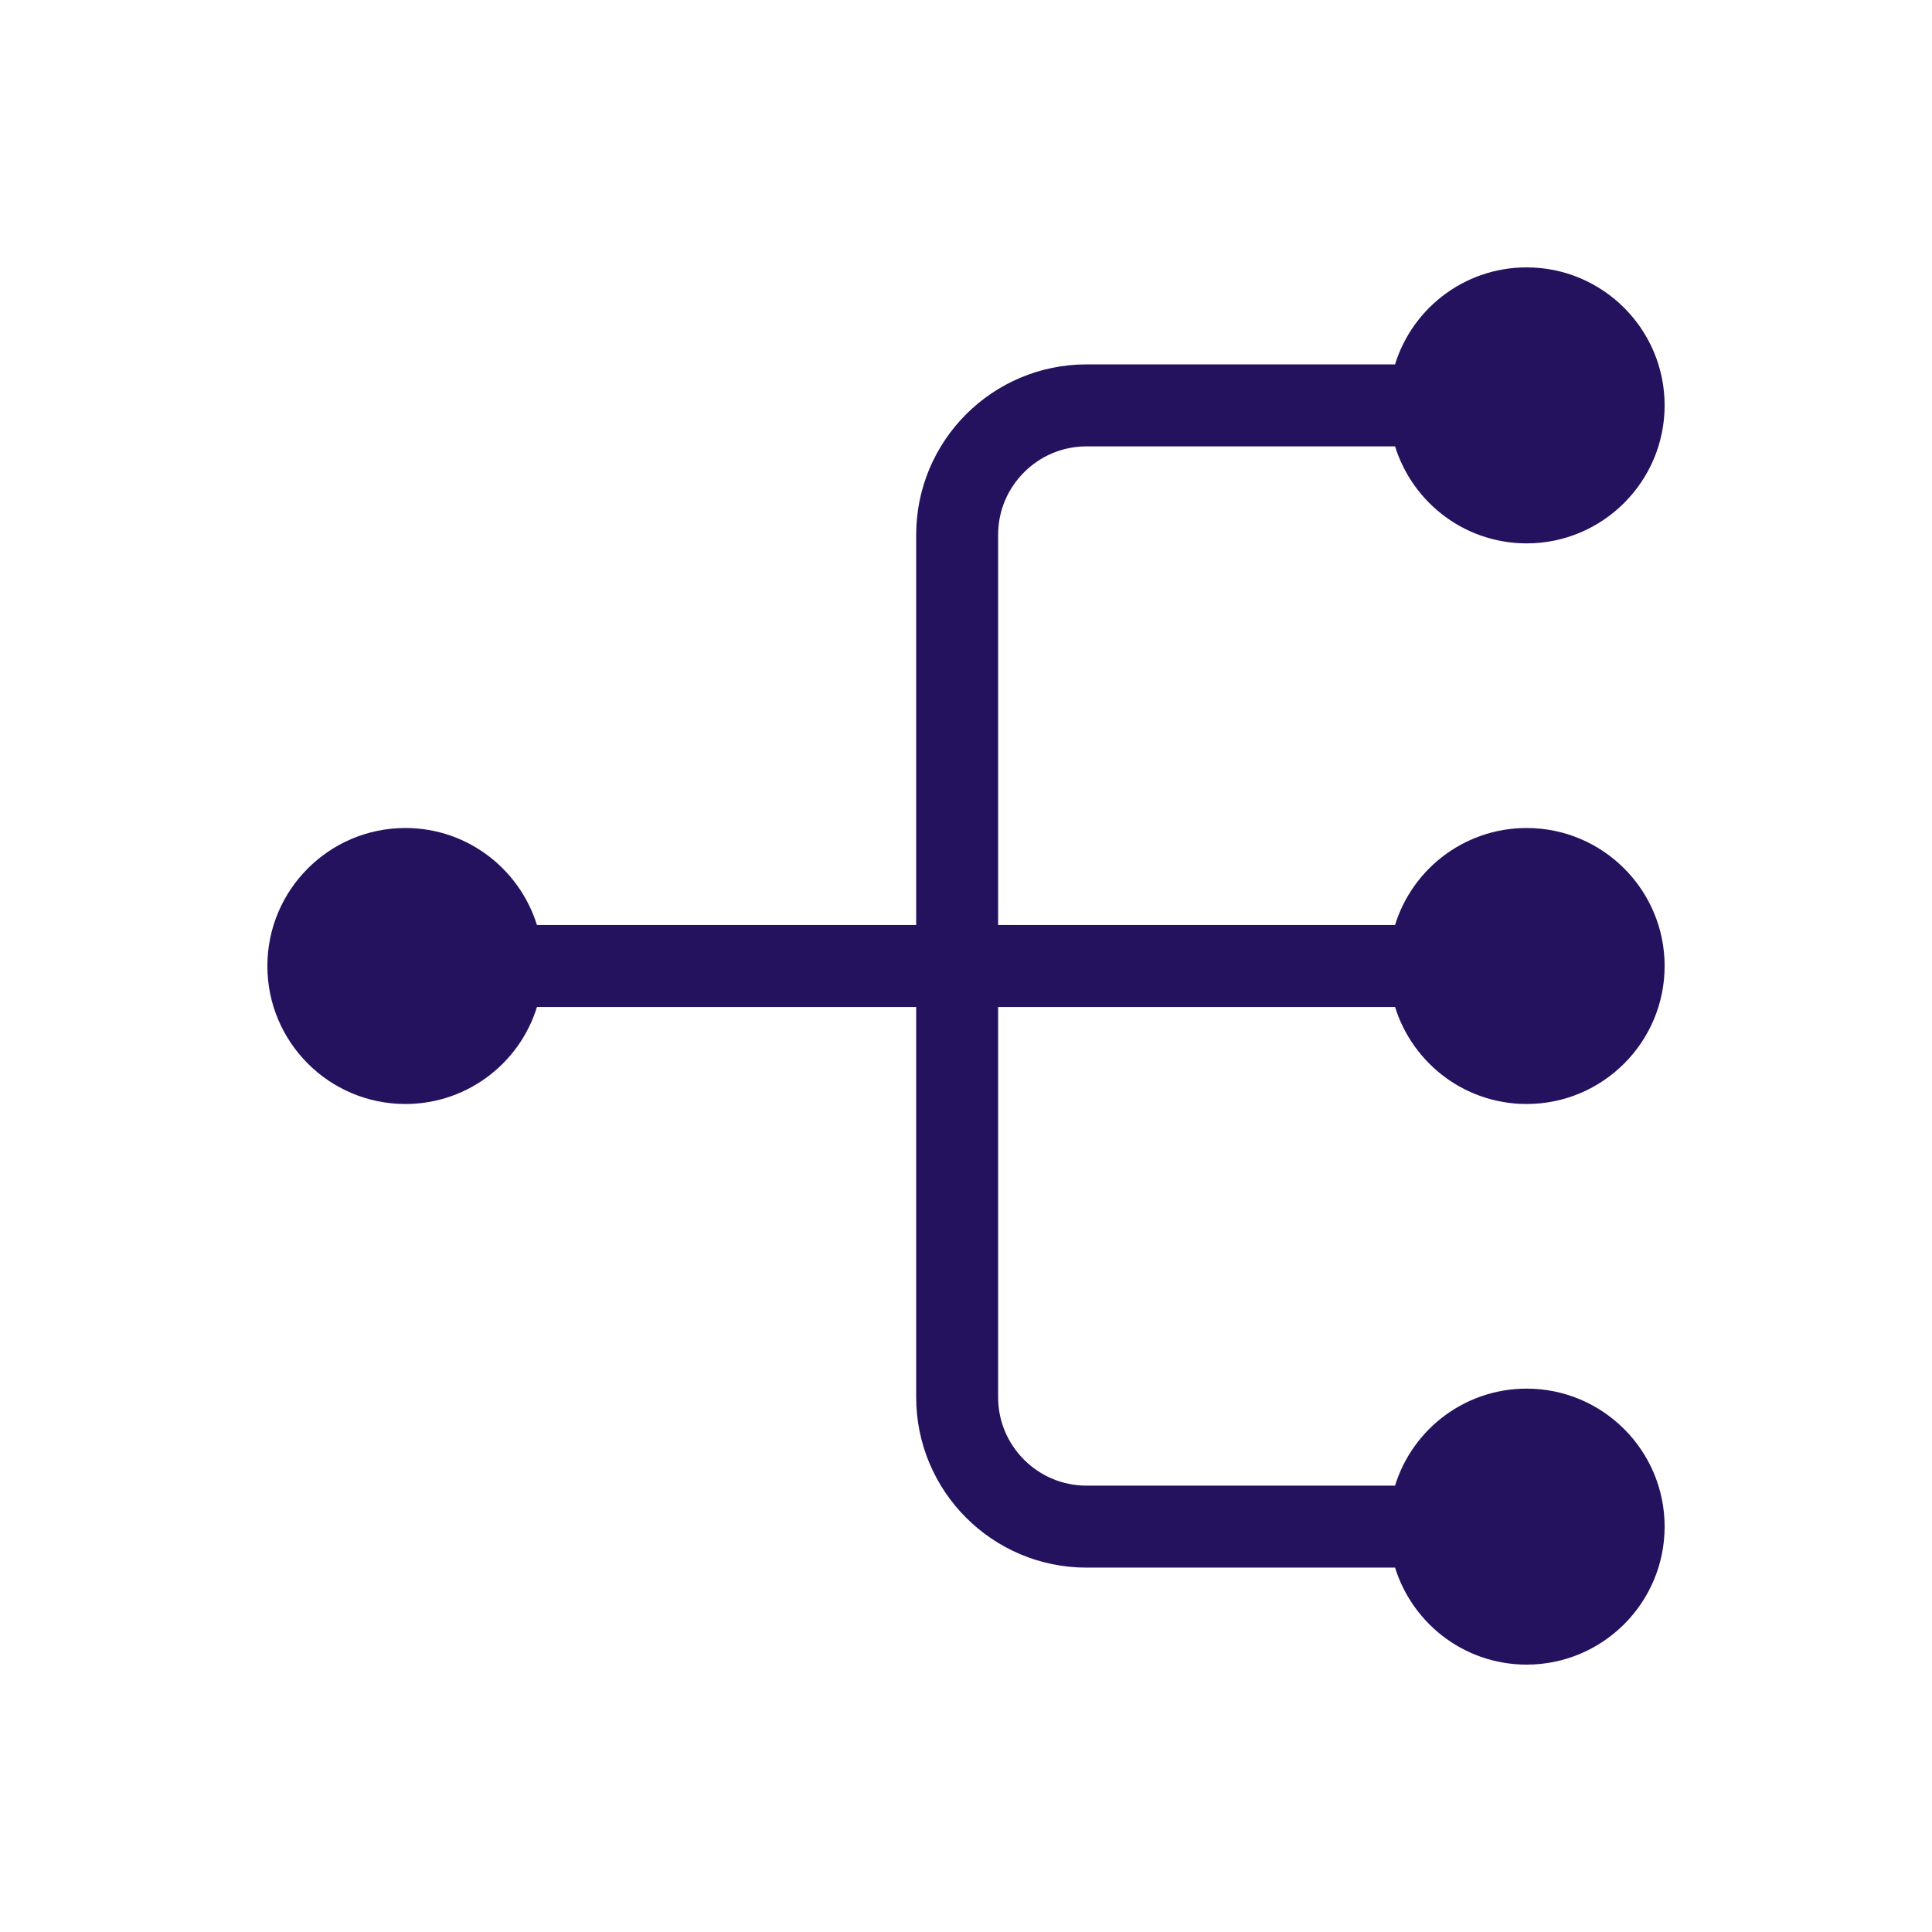 <?xml version="1.0" encoding="UTF-8"?>
<svg xmlns="http://www.w3.org/2000/svg" width="56" height="56" viewBox="0 0 56 56" fill="none">
  <path d="M40.625 28.938C41.044 30.556 42.506 31.75 44.25 31.75C46.319 31.75 48 30.069 48 28C48 25.931 46.319 24.25 44.25 24.25C42.506 24.25 41.038 25.444 40.625 27.062H28.681V15.5C28.681 13.95 29.944 12.688 31.494 12.688H40.625C41.044 14.306 42.506 15.5 44.25 15.5C46.319 15.5 48 13.819 48 11.75C48 9.681 46.319 8 44.25 8C42.506 8 41.038 9.194 40.625 10.812H31.494C28.906 10.812 26.806 12.912 26.806 15.5V27.062H15.375C14.956 25.444 13.494 24.25 11.75 24.25C9.681 24.25 8 25.931 8 28C8 30.069 9.681 31.75 11.75 31.75C13.494 31.75 14.963 30.556 15.375 28.938H26.806V40.5C26.806 43.087 28.906 45.188 31.494 45.188H40.625C41.044 46.806 42.506 48 44.25 48C46.319 48 48 46.319 48 44.25C48 42.181 46.319 40.5 44.25 40.5C42.506 40.5 41.038 41.694 40.625 43.312H31.494C29.944 43.312 28.681 42.05 28.681 40.5V28.938H40.625Z" fill="#24125F" stroke="#24125F" stroke-width="0.5"></path>
</svg>
